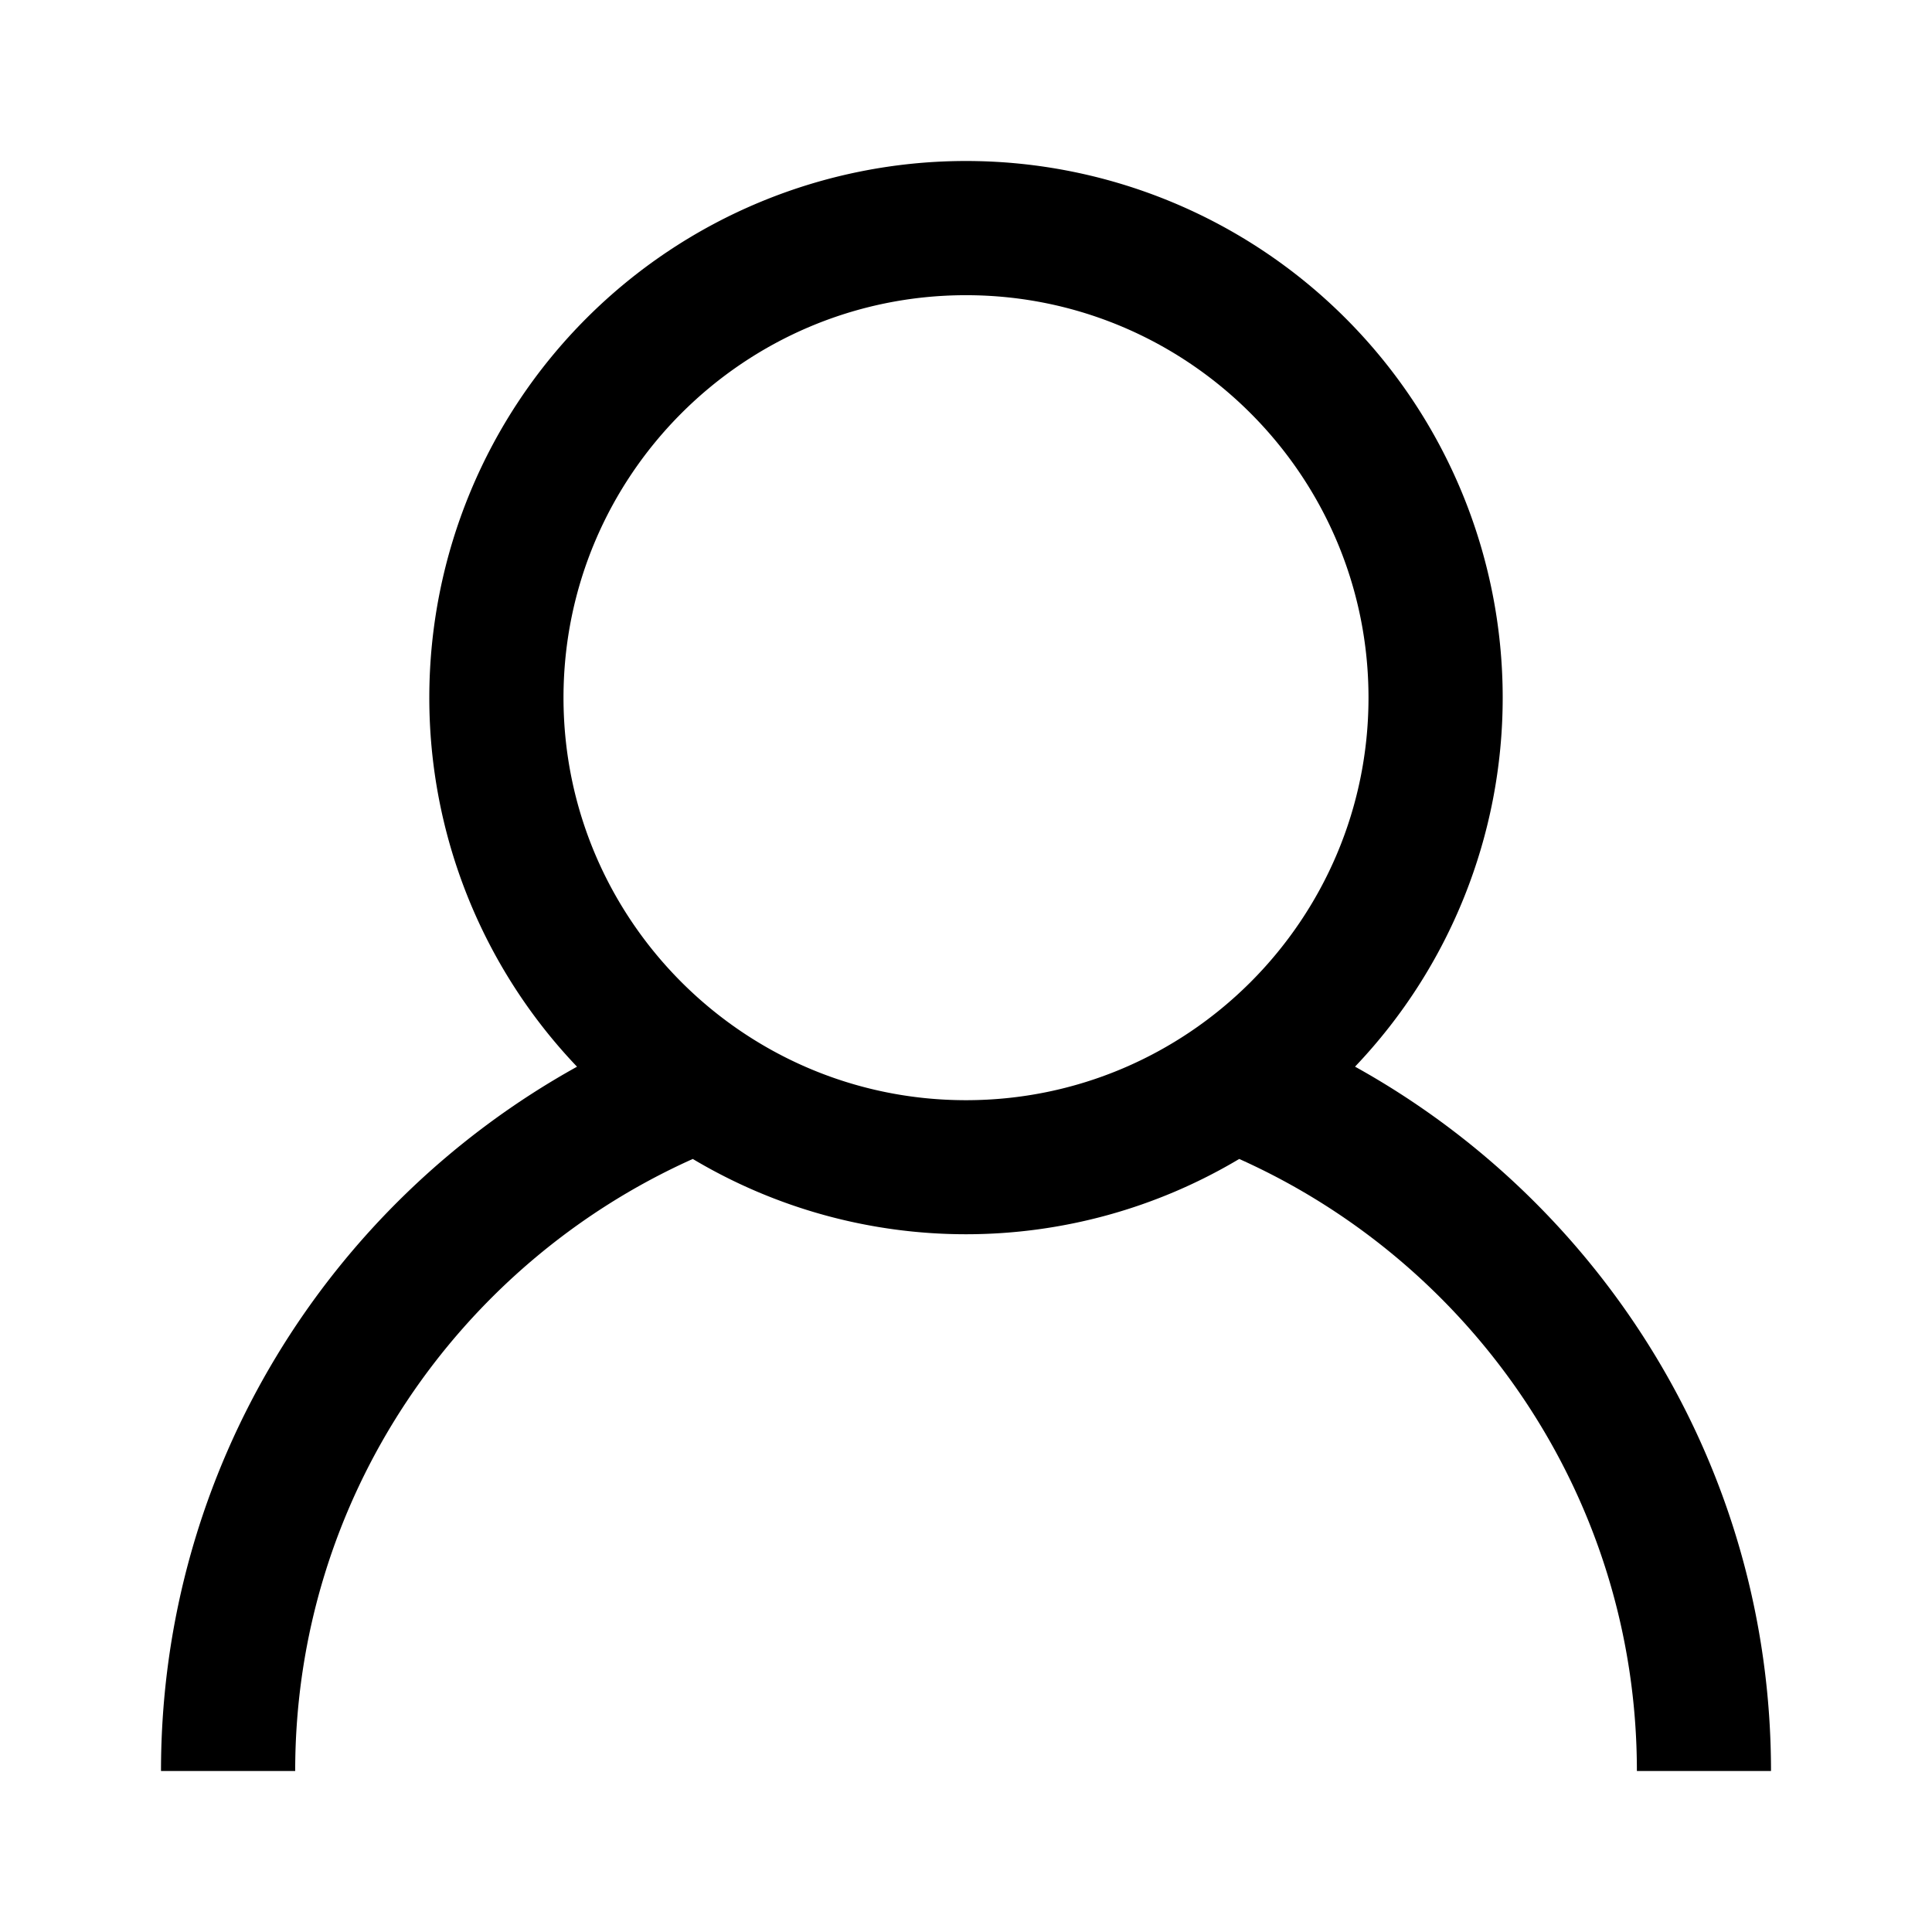 <svg xmlns="http://www.w3.org/2000/svg" width="24" height="24" viewBox="0 0 24 24">
  <g id="account-m-default">
    <path id="default" fill-opacity="1" fill-rule="evenodd" d="M7 8.667c0-2.758 2.242-5 5-5s5 2.242 5 5c0 2.757-2.242 5-5 5s-5-2.243-5-5Zm9.832 4.584a6.642 6.642 0 0 0 1.835-4.584 6.667 6.667 0 0 0-13.334 0 6.64 6.64 0 0 0 1.835 4.584C4.09 14.958 2 18.238 2 22h1.667c0-3.385 2.032-6.3 4.939-7.603a6.626 6.626 0 0 0 6.788 0c2.907 1.302 4.94 4.218 4.94 7.603H22c0-3.762-2.09-7.043-5.168-8.75Z" clip-rule="evenodd"/>
  </g>
</svg>